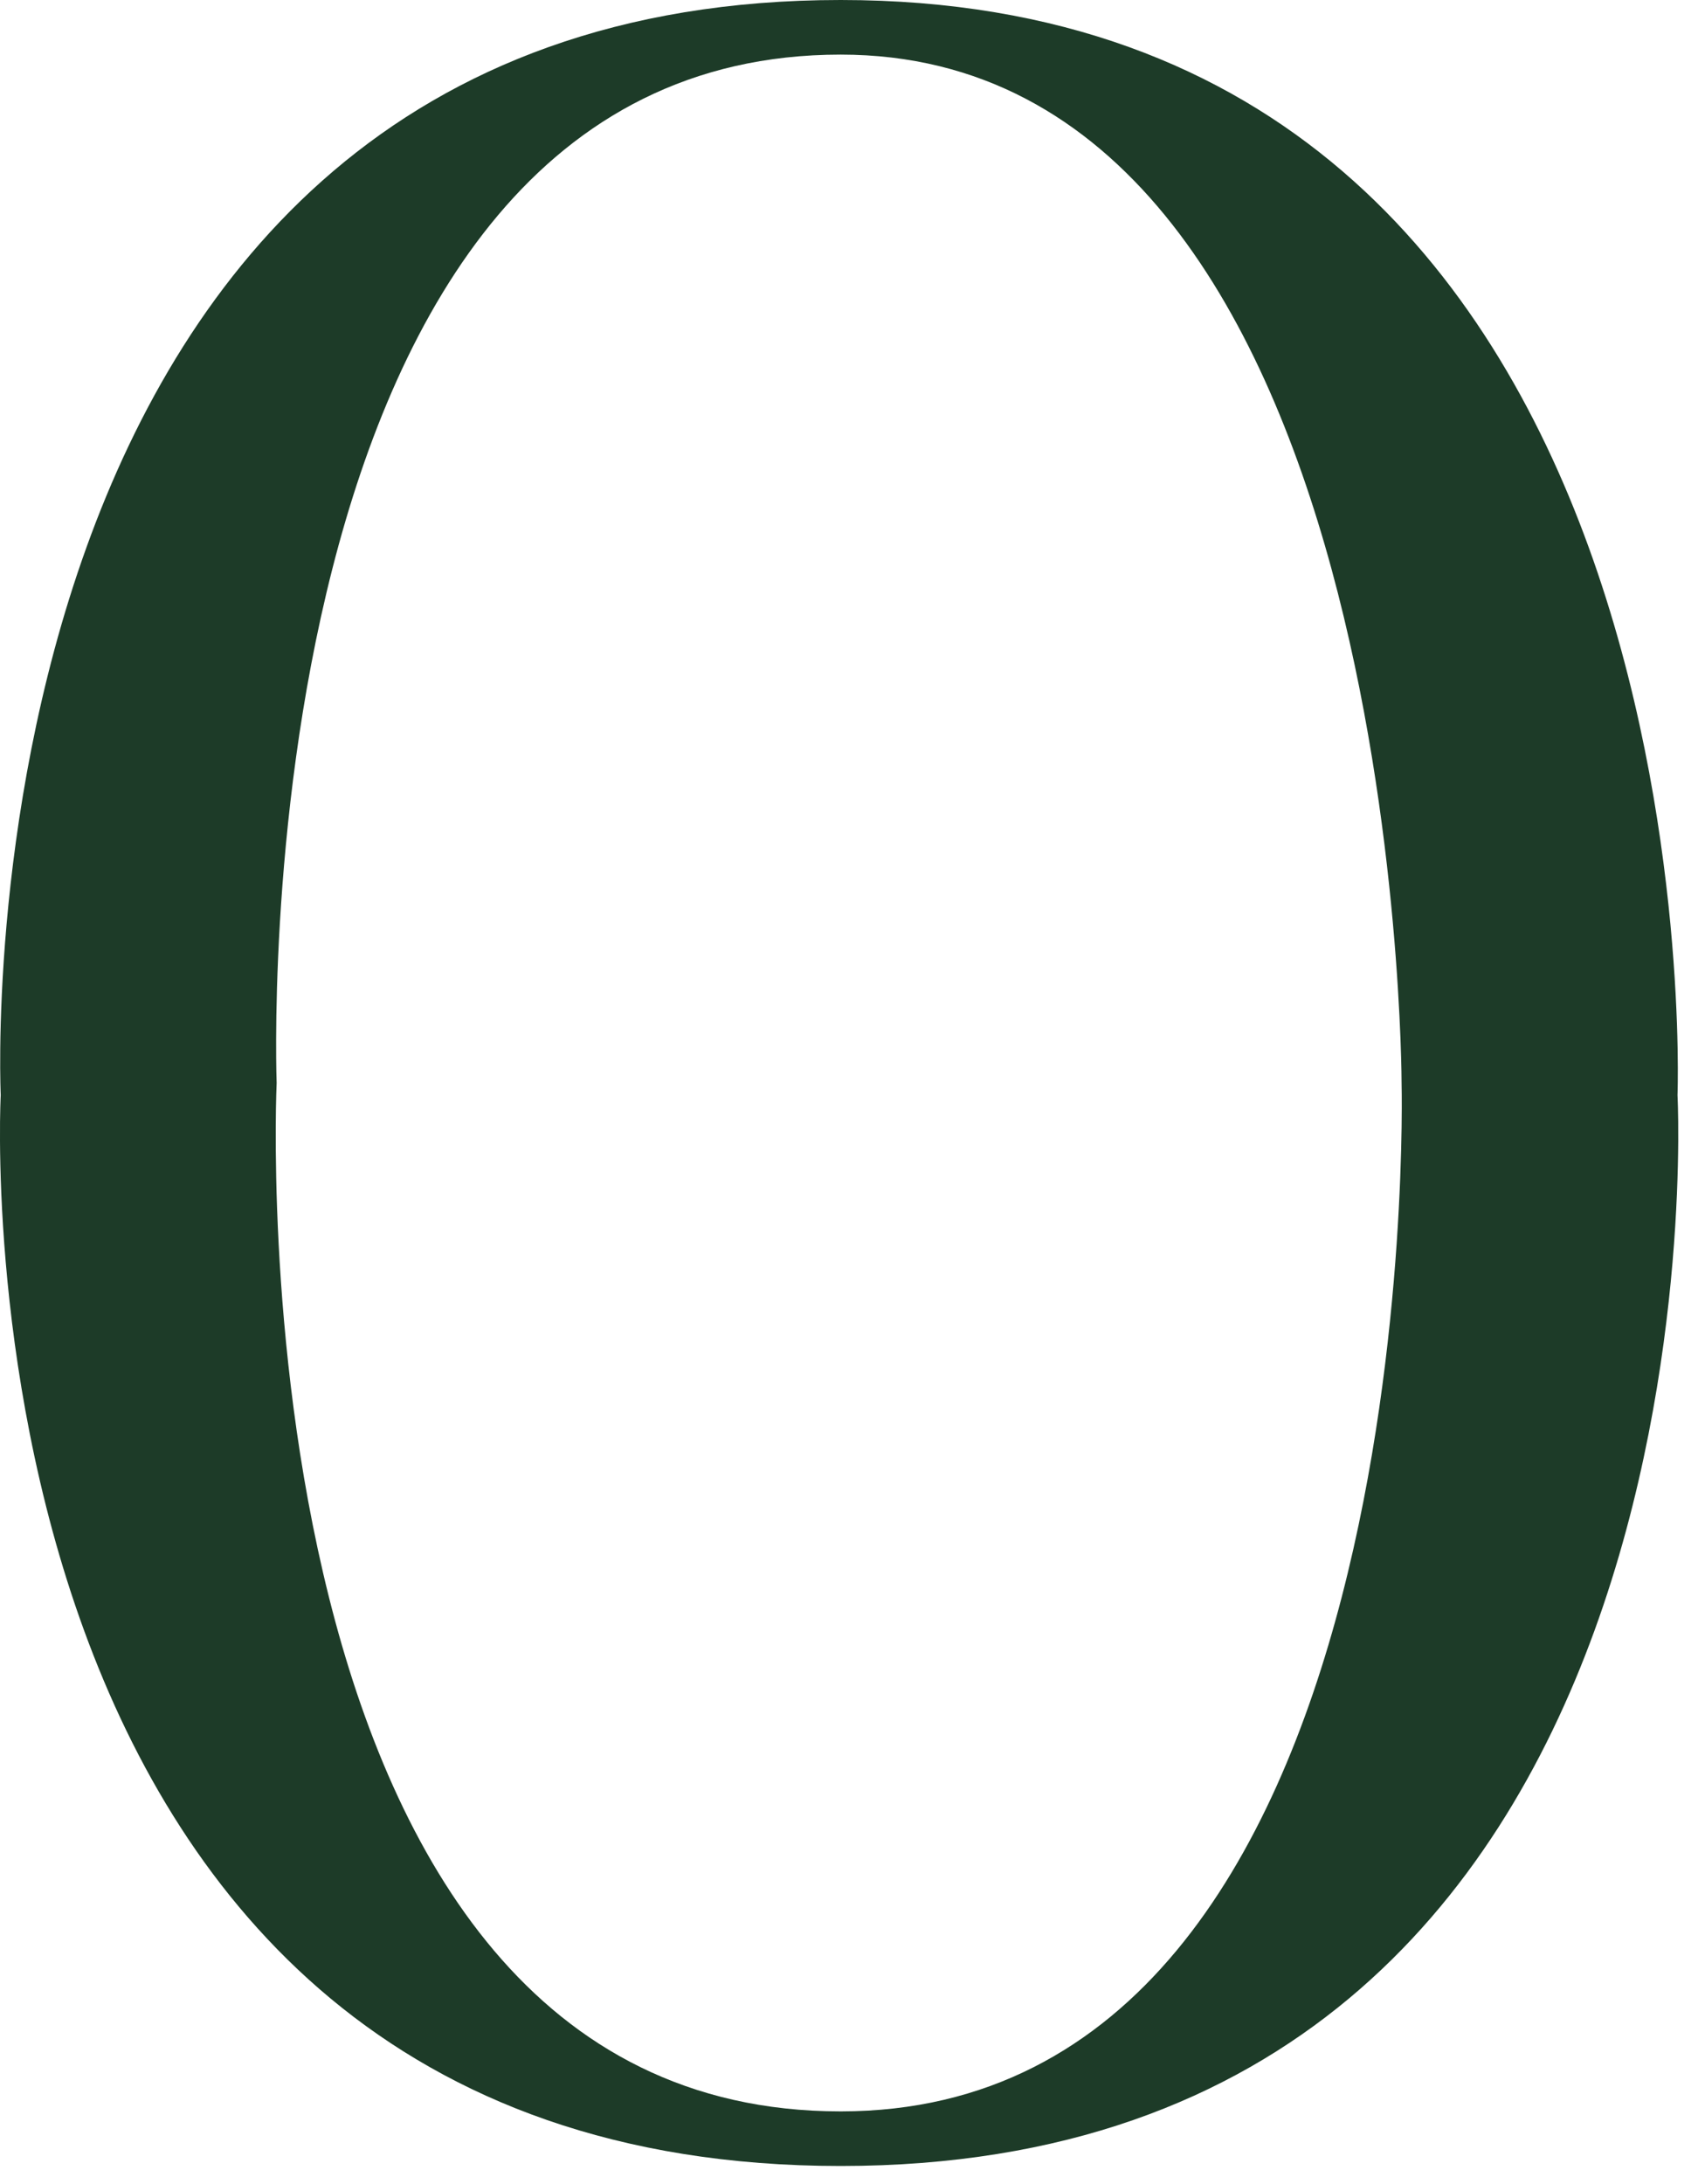 <?xml version="1.0" encoding="utf-8"?>
<svg xmlns="http://www.w3.org/2000/svg" fill="none" height="100%" overflow="visible" preserveAspectRatio="none" style="display: block;" viewBox="0 0 28 36" width="100%">
<path d="M27.662 18.05C27.662 18.05 28.612 35.7 13.862 35.7C-0.938 35.7 0.012 18.05 0.012 18.05C0.012 18.05 -0.838 0 13.862 0C28.362 0 27.662 18.05 27.662 18.05ZM13.862 34.8C23.562 34.8 23.112 17.85 23.112 17.85C23.112 17.85 23.112 0.9 13.862 0.9C3.912 0.9 4.562 17.85 4.562 17.85C4.562 17.85 3.762 34.8 13.862 34.8Z" fill="#1D3B28" id="Vector"/>
</svg>